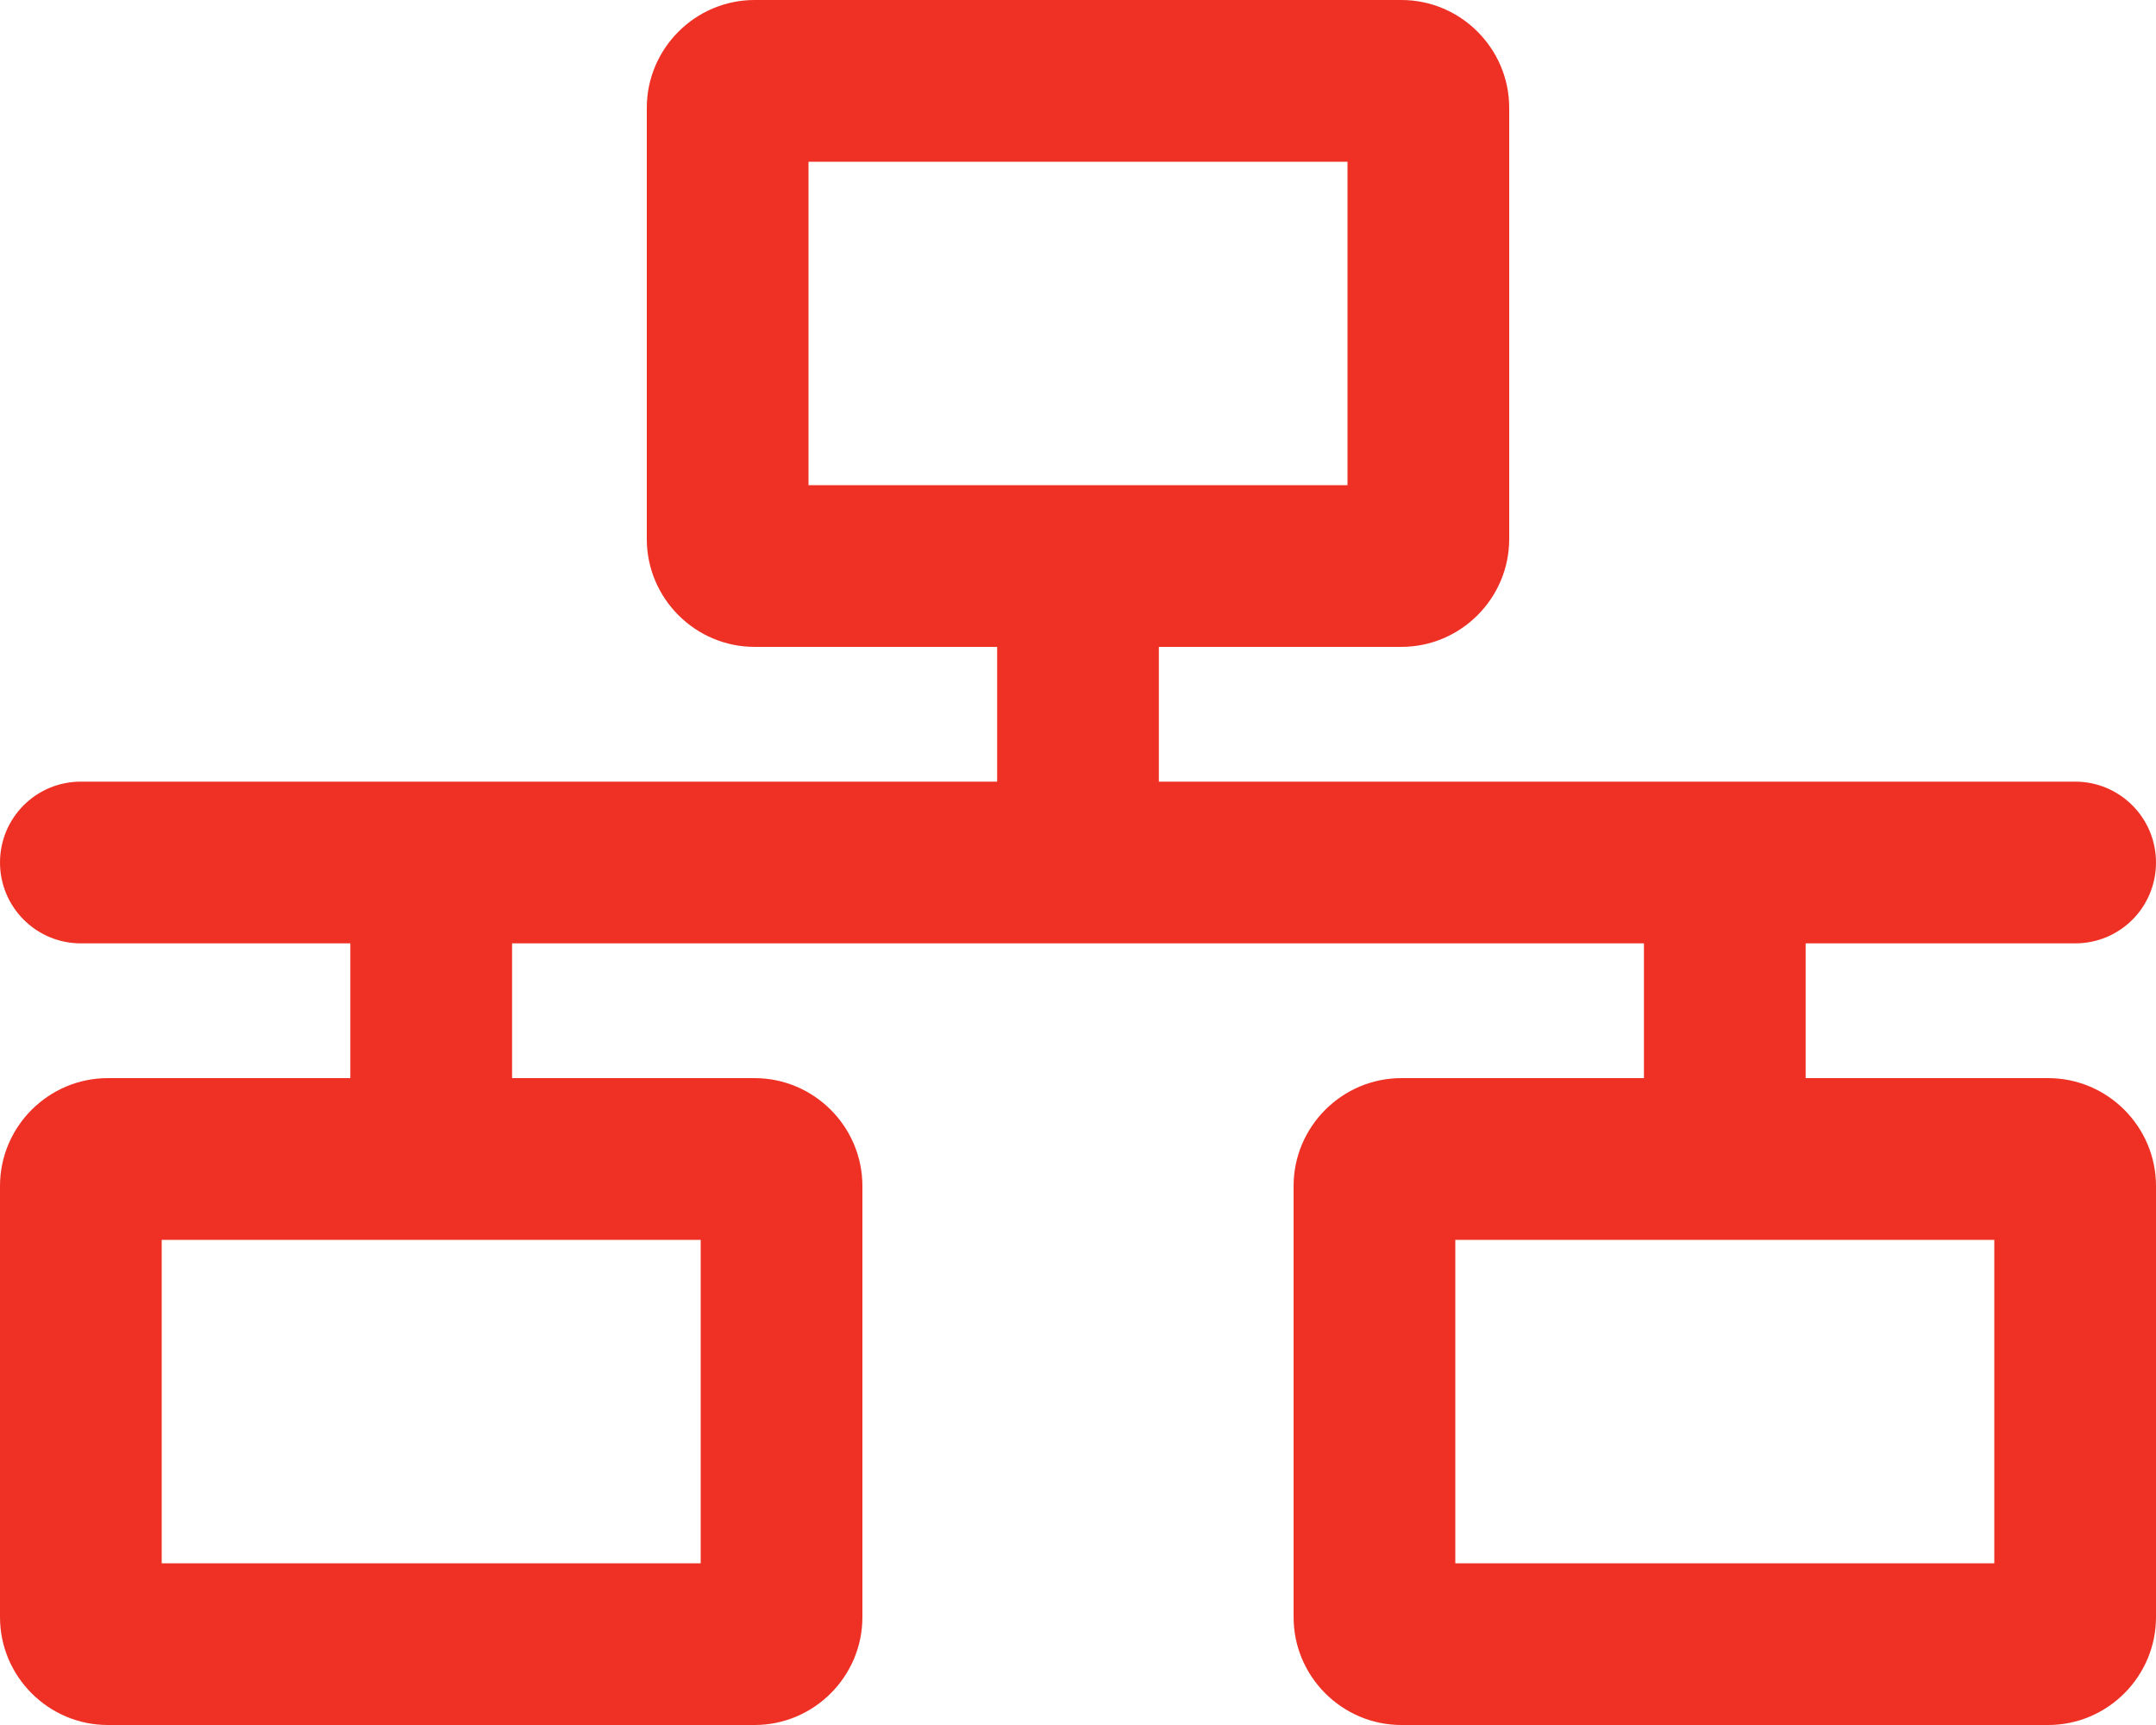 <svg width="125" height="100" viewBox="0 0 125 100" fill="none" xmlns="http://www.w3.org/2000/svg">
<g clip-path="url(#clip0_226_1553)">
<path d="M118.75 62.5H104.688V54.688H120.312C122.91 54.688 125 52.598 125 50C125 47.41 122.9 45.312 120.312 45.312H67.188V37.5H81.25C84.688 37.5 87.5 34.688 87.5 31.25V6.25C87.5 2.812 84.688 0 81.25 0H43.75C40.312 0 37.5 2.812 37.5 6.25V31.25C37.5 34.688 40.312 37.5 43.75 37.5H57.812V45.312H4.688C2.1 45.312 0 47.402 0 50C0 52.588 2.1 54.688 4.688 54.688H20.312V62.5H6.25C2.812 62.5 0 65.312 0 68.75V93.75C0 97.188 2.812 100 6.25 100H43.75C47.188 100 50 97.188 50 93.75V68.75C50 65.312 47.188 62.5 43.75 62.5H29.688V54.688H95.312V62.5H81.25C77.812 62.5 75 65.312 75 68.75V93.75C75 97.188 77.812 100 81.25 100H118.75C122.188 100 125 97.188 125 93.75V68.75C125 65.312 122.188 62.5 118.75 62.5ZM40.625 71.875V90.625H9.375V71.875H40.625ZM46.875 28.125V9.375H78.125V28.125H46.875ZM115.625 90.625H84.375V71.875H115.625V90.625Z" fill="#EE3124"/>
</g>
<defs>
<clipPath id="clip0_226_1553">
<rect width="125" height="100" fill="white"/>
</clipPath>
</defs>
</svg>
